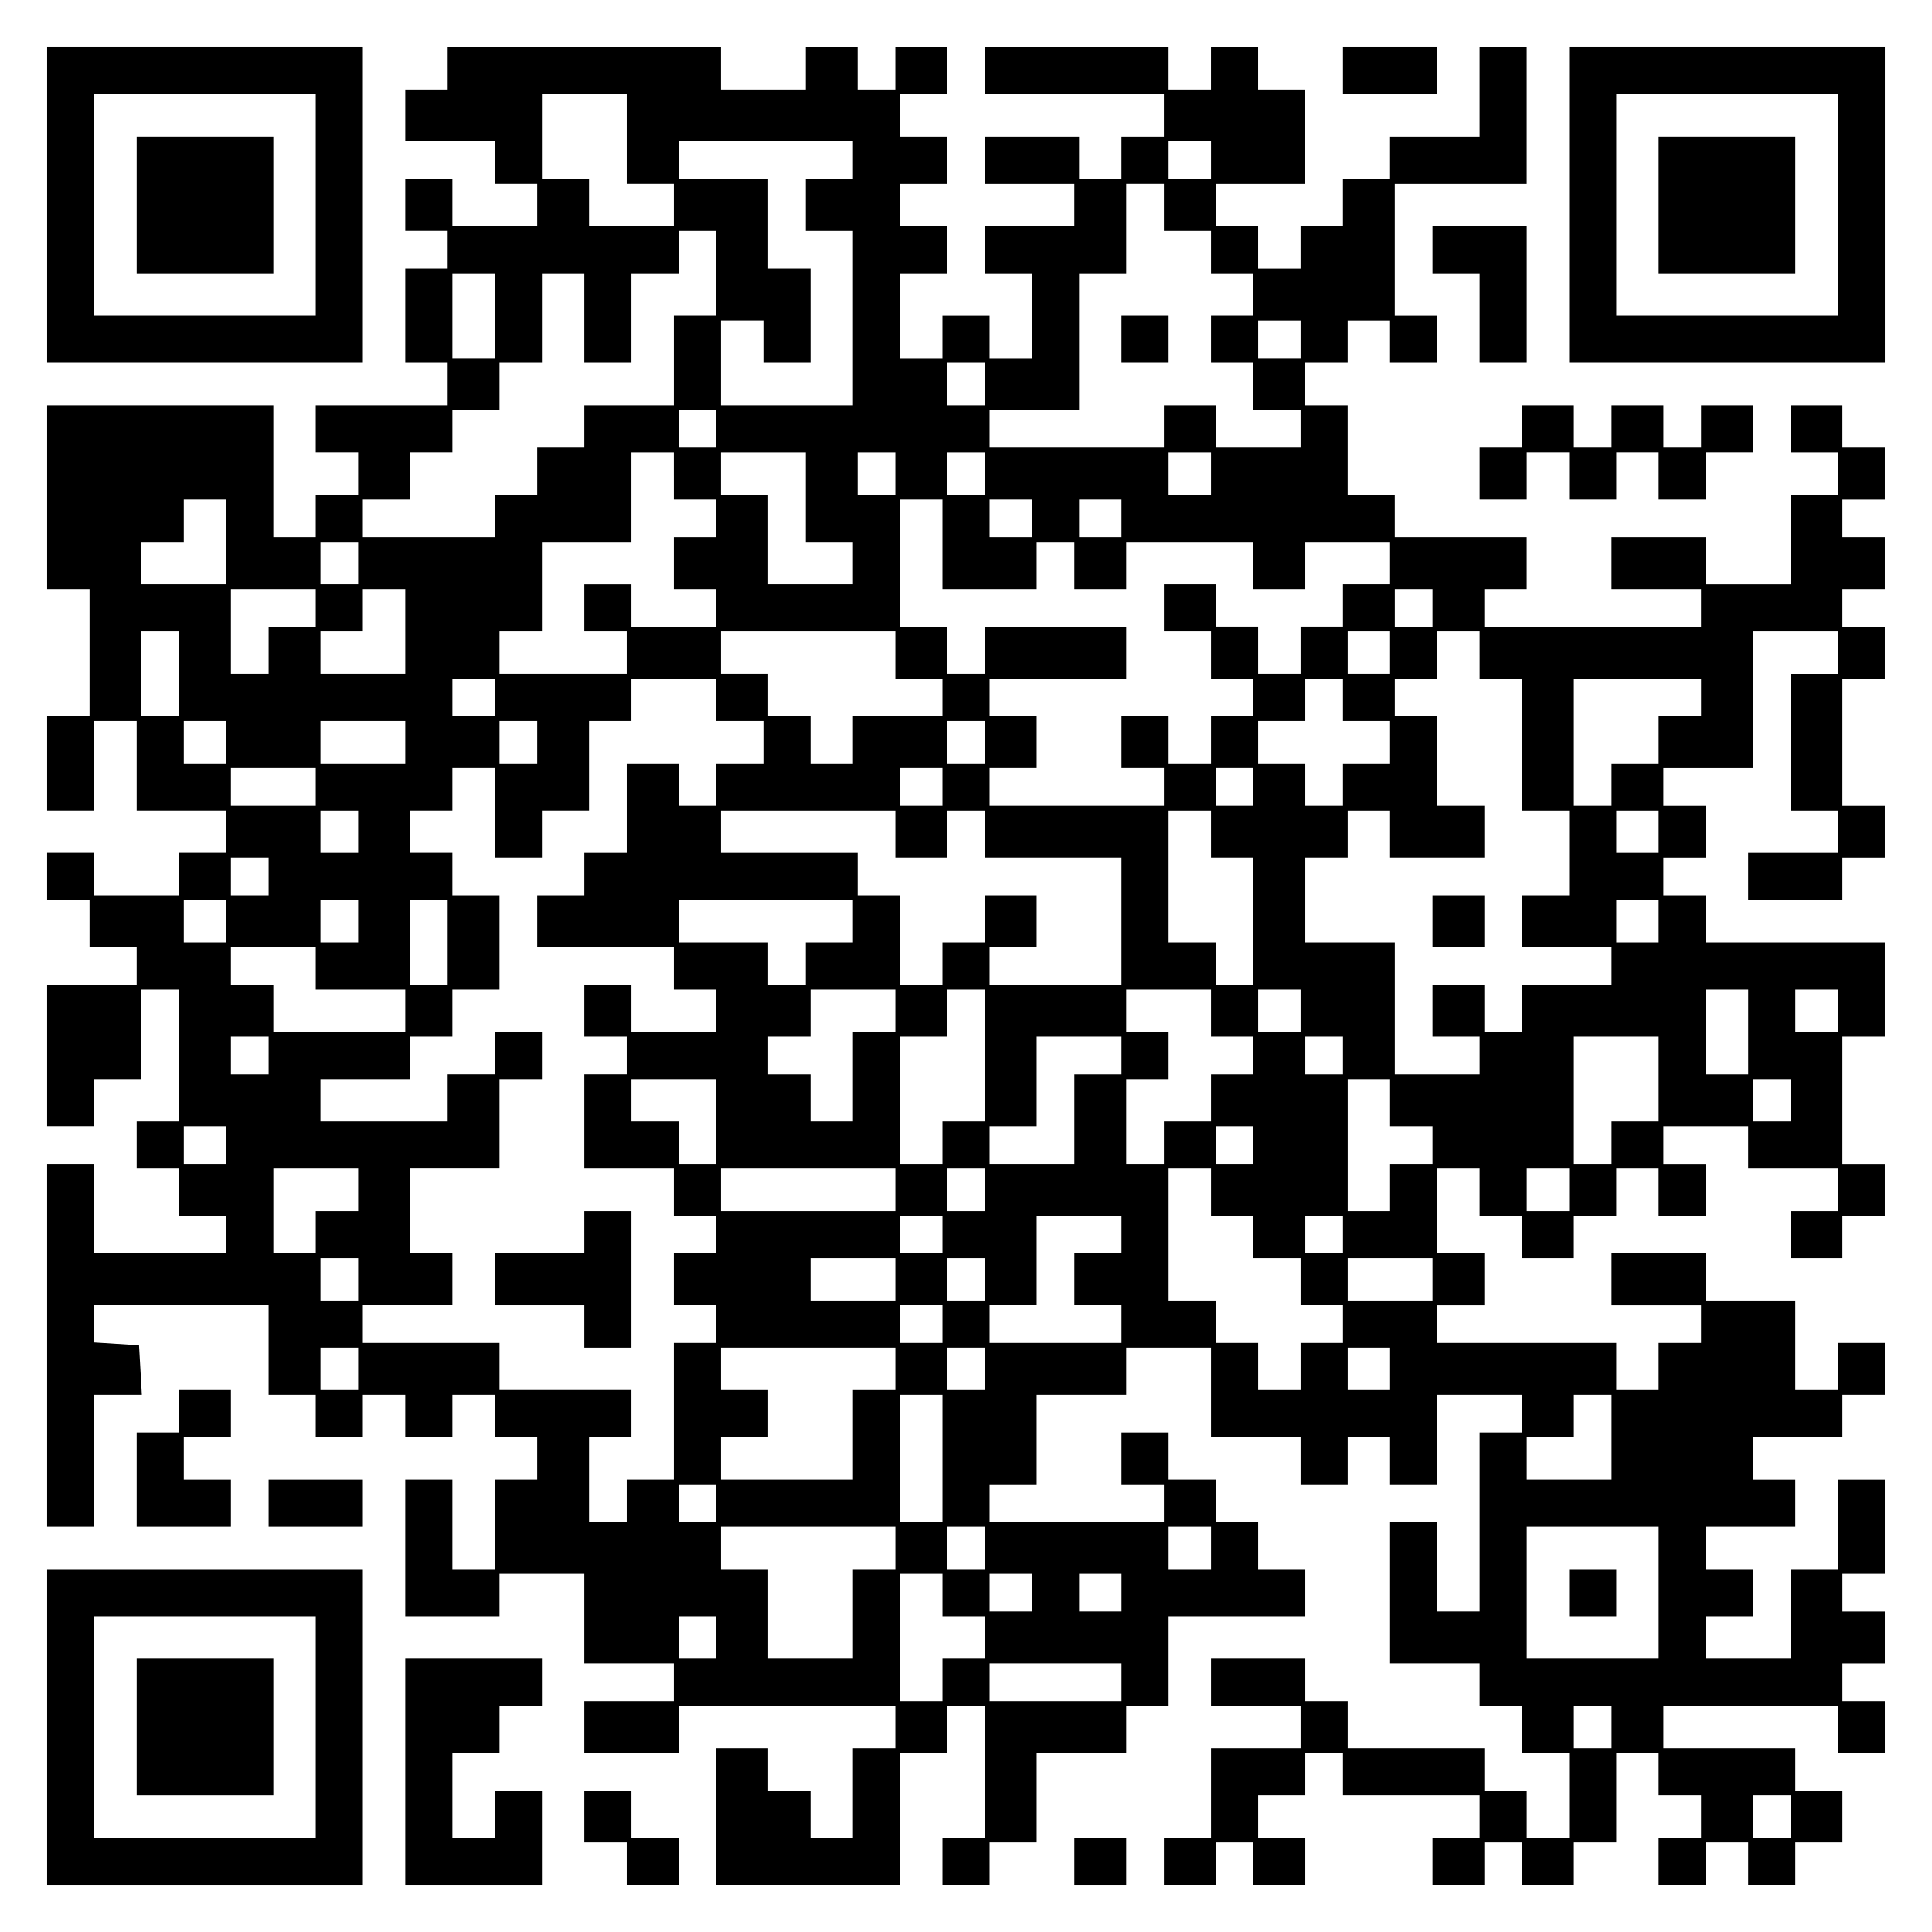 <?xml version="1.0" encoding="UTF-8" standalone="yes"?>
<svg version="1.0" xmlns="http://www.w3.org/2000/svg" width="100mm" height="100mm" viewBox="0 0 410 410" preserveAspectRatio="xMidYMid meet">
  <g transform="translate(0,410) scale(0.1,-0.1)" fill="#000000" stroke="none">
    <path d="M100 3665 l0 -335 335 0 335 0 0 335 0 335 -335 0 -335 0 0 -335z
m570 0 l0 -235 -235 0 -235 0 0 235 0 235 235 0 235 0 0 -235z"/>
    <path d="M290 3665 l0 -145 145 0 145 0 0 145 0 145 -145 0 -145 0 0 -145z"/>
    <path d="M950 3955 l0 -45 -45 0 -45 0 0 -55 0 -55 95 0 95 0 0 -45 0 -45 45
0 45 0 0 -45 0 -45 -90 0 -90 0 0 50 0 50 -50 0 -50 0 0 -55 0 -55 45 0 45 0
0 -40 0 -40 -45 0 -45 0 0 -100 0 -100 45 0 45 0 0 -45 0 -45 -140 0 -140 0 0
-50 0 -50 45 0 45 0 0 -45 0 -45 -45 0 -45 0 0 -45 0 -45 -45 0 -45 0 0 140 0
140 -240 0 -240 0 0 -195 0 -195 45 0 45 0 0 -135 0 -135 -45 0 -45 0 0 -100
0 -100 50 0 50 0 0 95 0 95 45 0 45 0 0 -95 0 -95 95 0 95 0 0 -45 0 -45 -50
0 -50 0 0 -45 0 -45 -90 0 -90 0 0 45 0 45 -50 0 -50 0 0 -50 0 -50 45 0 45 0
0 -50 0 -50 50 0 50 0 0 -40 0 -40 -95 0 -95 0 0 -150 0 -150 50 0 50 0 0 50
0 50 50 0 50 0 0 95 0 95 40 0 40 0 0 -140 0 -140 -45 0 -45 0 0 -50 0 -50 45
0 45 0 0 -50 0 -50 50 0 50 0 0 -40 0 -40 -140 0 -140 0 0 95 0 95 -50 0 -50
0 0 -385 0 -385 50 0 50 0 0 140 0 140 51 0 50 0 -3 53 -3 52 -47 3 -48 3 0
40 0 39 185 0 185 0 0 -95 0 -95 50 0 50 0 0 -45 0 -45 50 0 50 0 0 45 0 45
45 0 45 0 0 -45 0 -45 50 0 50 0 0 45 0 45 45 0 45 0 0 -45 0 -45 45 0 45 0 0
-45 0 -45 -45 0 -45 0 0 -95 0 -95 -45 0 -45 0 0 95 0 95 -50 0 -50 0 0 -145
0 -145 100 0 100 0 0 45 0 45 90 0 90 0 0 -95 0 -95 95 0 95 0 0 -40 0 -40
-95 0 -95 0 0 -55 0 -55 100 0 100 0 0 50 0 50 230 0 230 0 0 -45 0 -45 -45 0
-45 0 0 -95 0 -95 -45 0 -45 0 0 50 0 50 -45 0 -45 0 0 45 0 45 -55 0 -55 0 0
-145 0 -145 195 0 195 0 0 140 0 140 50 0 50 0 0 50 0 50 40 0 40 0 0 -140 0
-140 -45 0 -45 0 0 -50 0 -50 50 0 50 0 0 45 0 45 50 0 50 0 0 95 0 95 95 0
95 0 0 50 0 50 45 0 45 0 0 95 0 95 145 0 145 0 0 50 0 50 -50 0 -50 0 0 50 0
50 -45 0 -45 0 0 45 0 45 -50 0 -50 0 0 50 0 50 -50 0 -50 0 0 -55 0 -55 45 0
45 0 0 -40 0 -40 -185 0 -185 0 0 40 0 40 50 0 50 0 0 95 0 95 95 0 95 0 0 50
0 50 90 0 90 0 0 -95 0 -95 95 0 95 0 0 -50 0 -50 50 0 50 0 0 50 0 50 45 0
45 0 0 -50 0 -50 50 0 50 0 0 95 0 95 90 0 90 0 0 -40 0 -40 -45 0 -45 0 0
-190 0 -190 -45 0 -45 0 0 95 0 95 -50 0 -50 0 0 -150 0 -150 95 0 95 0 0 -45
0 -45 45 0 45 0 0 -50 0 -50 50 0 50 0 0 -90 0 -90 -45 0 -45 0 0 50 0 50 -45
0 -45 0 0 45 0 45 -145 0 -145 0 0 50 0 50 -45 0 -45 0 0 45 0 45 -100 0 -100
0 0 -50 0 -50 95 0 95 0 0 -45 0 -45 -95 0 -95 0 0 -95 0 -95 -50 0 -50 0 0
-50 0 -50 55 0 55 0 0 45 0 45 40 0 40 0 0 -45 0 -45 55 0 55 0 0 50 0 50 -50
0 -50 0 0 45 0 45 50 0 50 0 0 45 0 45 40 0 40 0 0 -45 0 -45 145 0 145 0 0
-45 0 -45 -50 0 -50 0 0 -50 0 -50 55 0 55 0 0 45 0 45 40 0 40 0 0 -45 0 -45
55 0 55 0 0 45 0 45 45 0 45 0 0 95 0 95 45 0 45 0 0 -45 0 -45 45 0 45 0 0
-45 0 -45 -45 0 -45 0 0 -50 0 -50 50 0 50 0 0 45 0 45 45 0 45 0 0 -45 0 -45
50 0 50 0 0 45 0 45 50 0 50 0 0 55 0 55 -50 0 -50 0 0 45 0 45 -140 0 -140 0
0 45 0 45 185 0 185 0 0 -50 0 -50 50 0 50 0 0 55 0 55 -45 0 -45 0 0 40 0 40
45 0 45 0 0 55 0 55 -45 0 -45 0 0 40 0 40 45 0 45 0 0 100 0 100 -50 0 -50 0
0 -95 0 -95 -50 0 -50 0 0 -95 0 -95 -90 0 -90 0 0 45 0 45 50 0 50 0 0 50 0
50 -50 0 -50 0 0 45 0 45 95 0 95 0 0 50 0 50 -45 0 -45 0 0 45 0 45 95 0 95
0 0 45 0 45 45 0 45 0 0 55 0 55 -50 0 -50 0 0 -50 0 -50 -45 0 -45 0 0 95 0
95 -95 0 -95 0 0 50 0 50 -100 0 -100 0 0 -55 0 -55 95 0 95 0 0 -40 0 -40
-45 0 -45 0 0 -50 0 -50 -45 0 -45 0 0 50 0 50 -190 0 -190 0 0 40 0 40 50 0
50 0 0 55 0 55 -50 0 -50 0 0 90 0 90 45 0 45 0 0 -50 0 -50 45 0 45 0 0 -45
0 -45 55 0 55 0 0 45 0 45 45 0 45 0 0 50 0 50 45 0 45 0 0 -50 0 -50 50 0 50
0 0 55 0 55 -45 0 -45 0 0 40 0 40 90 0 90 0 0 -45 0 -45 95 0 95 0 0 -45 0
-45 -50 0 -50 0 0 -50 0 -50 55 0 55 0 0 45 0 45 45 0 45 0 0 55 0 55 -45 0
-45 0 0 135 0 135 45 0 45 0 0 100 0 100 -190 0 -190 0 0 50 0 50 -45 0 -45 0
0 40 0 40 45 0 45 0 0 55 0 55 -45 0 -45 0 0 40 0 40 95 0 95 0 0 145 0 145
90 0 90 0 0 -45 0 -45 -50 0 -50 0 0 -145 0 -145 50 0 50 0 0 -45 0 -45 -95 0
-95 0 0 -50 0 -50 100 0 100 0 0 45 0 45 45 0 45 0 0 55 0 55 -45 0 -45 0 0
135 0 135 45 0 45 0 0 55 0 55 -45 0 -45 0 0 40 0 40 45 0 45 0 0 55 0 55 -45
0 -45 0 0 40 0 40 45 0 45 0 0 55 0 55 -45 0 -45 0 0 45 0 45 -55 0 -55 0 0
-50 0 -50 50 0 50 0 0 -45 0 -45 -50 0 -50 0 0 -95 0 -95 -90 0 -90 0 0 50 0
50 -100 0 -100 0 0 -55 0 -55 95 0 95 0 0 -40 0 -40 -230 0 -230 0 0 40 0 40
45 0 45 0 0 55 0 55 -140 0 -140 0 0 45 0 45 -50 0 -50 0 0 95 0 95 -45 0 -45
0 0 45 0 45 45 0 45 0 0 45 0 45 45 0 45 0 0 -45 0 -45 50 0 50 0 0 50 0 50
-45 0 -45 0 0 140 0 140 140 0 140 0 0 145 0 145 -50 0 -50 0 0 -95 0 -95 -95
0 -95 0 0 -45 0 -45 -50 0 -50 0 0 -50 0 -50 -45 0 -45 0 0 -45 0 -45 -45 0
-45 0 0 45 0 45 -45 0 -45 0 0 45 0 45 95 0 95 0 0 100 0 100 -50 0 -50 0 0
45 0 45 -50 0 -50 0 0 -45 0 -45 -45 0 -45 0 0 45 0 45 -195 0 -195 0 0 -50 0
-50 190 0 190 0 0 -45 0 -45 -45 0 -45 0 0 -45 0 -45 -45 0 -45 0 0 45 0 45
-100 0 -100 0 0 -50 0 -50 95 0 95 0 0 -45 0 -45 -95 0 -95 0 0 -50 0 -50 50
0 50 0 0 -90 0 -90 -45 0 -45 0 0 45 0 45 -50 0 -50 0 0 -45 0 -45 -45 0 -45
0 0 90 0 90 50 0 50 0 0 50 0 50 -50 0 -50 0 0 45 0 45 50 0 50 0 0 50 0 50
-50 0 -50 0 0 45 0 45 50 0 50 0 0 50 0 50 -55 0 -55 0 0 -45 0 -45 -40 0 -40
0 0 45 0 45 -55 0 -55 0 0 -45 0 -45 -90 0 -90 0 0 45 0 45 -290 0 -290 0 0
-45z m380 -150 l0 -95 50 0 50 0 0 -45 0 -45 -90 0 -90 0 0 50 0 50 -50 0 -50
0 0 90 0 90 90 0 90 0 0 -95z m480 -45 l0 -40 -50 0 -50 0 0 -55 0 -55 50 0
50 0 0 -185 0 -185 -140 0 -140 0 0 90 0 90 45 0 45 0 0 -45 0 -45 50 0 50 0
0 100 0 100 -45 0 -45 0 0 95 0 95 -95 0 -95 0 0 40 0 40 185 0 185 0 0 -40z
m760 0 l0 -40 -45 0 -45 0 0 40 0 40 45 0 45 0 0 -40z m-100 -100 l0 -50 50 0
50 0 0 -45 0 -45 45 0 45 0 0 -45 0 -45 -45 0 -45 0 0 -50 0 -50 45 0 45 0 0
-50 0 -50 50 0 50 0 0 -40 0 -40 -90 0 -90 0 0 45 0 45 -55 0 -55 0 0 -45 0
-45 -185 0 -185 0 0 40 0 40 95 0 95 0 0 145 0 145 50 0 50 0 0 95 0 95 40 0
40 0 0 -50z m-950 -140 l0 -90 -45 0 -45 0 0 -95 0 -95 -95 0 -95 0 0 -45 0
-45 -50 0 -50 0 0 -50 0 -50 -45 0 -45 0 0 -45 0 -45 -140 0 -140 0 0 40 0 40
50 0 50 0 0 50 0 50 45 0 45 0 0 45 0 45 50 0 50 0 0 50 0 50 45 0 45 0 0 95
0 95 45 0 45 0 0 -95 0 -95 50 0 50 0 0 95 0 95 50 0 50 0 0 45 0 45 40 0 40
0 0 -90z m-470 -90 l0 -90 -45 0 -45 0 0 90 0 90 45 0 45 0 0 -90z m1710 -50
l0 -40 -45 0 -45 0 0 40 0 40 45 0 45 0 0 -40z m-670 -95 l0 -45 -40 0 -40 0
0 45 0 45 40 0 40 0 0 -45z m-570 -95 l0 -40 -40 0 -40 0 0 40 0 40 40 0 40 0
0 -40z m-90 -100 l0 -50 45 0 45 0 0 -40 0 -40 -45 0 -45 0 0 -55 0 -55 45 0
45 0 0 -40 0 -40 -90 0 -90 0 0 45 0 45 -50 0 -50 0 0 -50 0 -50 45 0 45 0 0
-45 0 -45 -135 0 -135 0 0 45 0 45 45 0 45 0 0 95 0 95 95 0 95 0 0 95 0 95
45 0 45 0 0 -50z m280 -45 l0 -95 50 0 50 0 0 -45 0 -45 -90 0 -90 0 0 95 0
95 -50 0 -50 0 0 45 0 45 90 0 90 0 0 -95z m190 50 l0 -45 -40 0 -40 0 0 45 0
45 40 0 40 0 0 -45z m190 0 l0 -45 -40 0 -40 0 0 45 0 45 40 0 40 0 0 -45z
m480 0 l0 -45 -45 0 -45 0 0 45 0 45 45 0 45 0 0 -45z m-2090 -145 l0 -90 -90
0 -90 0 0 45 0 45 45 0 45 0 0 45 0 45 45 0 45 0 0 -90z m1520 -5 l0 -95 100
0 100 0 0 50 0 50 40 0 40 0 0 -50 0 -50 55 0 55 0 0 50 0 50 135 0 135 0 0
-50 0 -50 55 0 55 0 0 50 0 50 90 0 90 0 0 -45 0 -45 -50 0 -50 0 0 -45 0 -45
-45 0 -45 0 0 -50 0 -50 -45 0 -45 0 0 50 0 50 -45 0 -45 0 0 45 0 45 -55 0
-55 0 0 -50 0 -50 50 0 50 0 0 -50 0 -50 45 0 45 0 0 -40 0 -40 -45 0 -45 0 0
-50 0 -50 -45 0 -45 0 0 50 0 50 -50 0 -50 0 0 -55 0 -55 45 0 45 0 0 -40 0
-40 -185 0 -185 0 0 40 0 40 50 0 50 0 0 55 0 55 -50 0 -50 0 0 40 0 40 145 0
145 0 0 55 0 55 -150 0 -150 0 0 -50 0 -50 -40 0 -40 0 0 50 0 50 -50 0 -50 0
0 135 0 135 45 0 45 0 0 -95z m190 55 l0 -40 -45 0 -45 0 0 40 0 40 45 0 45 0
0 -40z m190 0 l0 -40 -45 0 -45 0 0 40 0 40 45 0 45 0 0 -40z m-1620 -95 l0
-45 -40 0 -40 0 0 45 0 45 40 0 40 0 0 -45z m-90 -95 l0 -40 -50 0 -50 0 0
-50 0 -50 -40 0 -40 0 0 90 0 90 90 0 90 0 0 -40z m190 -50 l0 -90 -90 0 -90
0 0 45 0 45 45 0 45 0 0 45 0 45 45 0 45 0 0 -90z m2180 50 l0 -40 -40 0 -40
0 0 40 0 40 40 0 40 0 0 -40z m-2660 -140 l0 -90 -40 0 -40 0 0 90 0 90 40 0
40 0 0 -90z m1520 40 l0 -50 50 0 50 0 0 -40 0 -40 -95 0 -95 0 0 -50 0 -50
-45 0 -45 0 0 50 0 50 -45 0 -45 0 0 45 0 45 -50 0 -50 0 0 45 0 45 185 0 185
0 0 -50z m1050 5 l0 -45 -45 0 -45 0 0 45 0 45 45 0 45 0 0 -45z m190 -5 l0
-50 45 0 45 0 0 -140 0 -140 50 0 50 0 0 -90 0 -90 -50 0 -50 0 0 -55 0 -55
95 0 95 0 0 -40 0 -40 -95 0 -95 0 0 -50 0 -50 -40 0 -40 0 0 50 0 50 -55 0
-55 0 0 -55 0 -55 50 0 50 0 0 -40 0 -40 -90 0 -90 0 0 140 0 140 -95 0 -95 0
0 90 0 90 45 0 45 0 0 50 0 50 45 0 45 0 0 -50 0 -50 100 0 100 0 0 55 0 55
-50 0 -50 0 0 95 0 95 -45 0 -45 0 0 40 0 40 45 0 45 0 0 50 0 50 45 0 45 0 0
-50z m-2090 -90 l0 -40 -45 0 -45 0 0 40 0 40 45 0 45 0 0 -40z m470 -5 l0
-45 50 0 50 0 0 -45 0 -45 -50 0 -50 0 0 -45 0 -45 -40 0 -40 0 0 45 0 45 -55
0 -55 0 0 -95 0 -95 -45 0 -45 0 0 -45 0 -45 -50 0 -50 0 0 -55 0 -55 145 0
145 0 0 -45 0 -45 45 0 45 0 0 -45 0 -45 -90 0 -90 0 0 50 0 50 -50 0 -50 0 0
-55 0 -55 45 0 45 0 0 -40 0 -40 -45 0 -45 0 0 -100 0 -100 95 0 95 0 0 -50 0
-50 45 0 45 0 0 -40 0 -40 -45 0 -45 0 0 -55 0 -55 45 0 45 0 0 -40 0 -40 -45
0 -45 0 0 -145 0 -145 -50 0 -50 0 0 -45 0 -45 -40 0 -40 0 0 90 0 90 45 0 45
0 0 50 0 50 -140 0 -140 0 0 50 0 50 -145 0 -145 0 0 40 0 40 95 0 95 0 0 55
0 55 -45 0 -45 0 0 90 0 90 95 0 95 0 0 95 0 95 45 0 45 0 0 50 0 50 -50 0
-50 0 0 -45 0 -45 -50 0 -50 0 0 -50 0 -50 -135 0 -135 0 0 45 0 45 95 0 95 0
0 45 0 45 45 0 45 0 0 50 0 50 50 0 50 0 0 100 0 100 -50 0 -50 0 0 45 0 45
-45 0 -45 0 0 45 0 45 45 0 45 0 0 45 0 45 45 0 45 0 0 -95 0 -95 50 0 50 0 0
50 0 50 50 0 50 0 0 95 0 95 45 0 45 0 0 45 0 45 90 0 90 0 0 -45z m1330 0 l0
-45 50 0 50 0 0 -45 0 -45 -50 0 -50 0 0 -45 0 -45 -40 0 -40 0 0 45 0 45 -50
0 -50 0 0 45 0 45 50 0 50 0 0 45 0 45 40 0 40 0 0 -45z m760 5 l0 -40 -45 0
-45 0 0 -50 0 -50 -50 0 -50 0 0 -45 0 -45 -40 0 -40 0 0 135 0 135 135 0 135
0 0 -40z m-3130 -95 l0 -45 -45 0 -45 0 0 45 0 45 45 0 45 0 0 -45z m380 0 l0
-45 -90 0 -90 0 0 45 0 45 90 0 90 0 0 -45z m280 0 l0 -45 -40 0 -40 0 0 45 0
45 40 0 40 0 0 -45z m950 0 l0 -45 -40 0 -40 0 0 45 0 45 40 0 40 0 0 -45z
m-1420 -95 l0 -40 -90 0 -90 0 0 40 0 40 90 0 90 0 0 -40z m1330 0 l0 -40 -45
0 -45 0 0 40 0 40 45 0 45 0 0 -40z m660 0 l0 -40 -40 0 -40 0 0 40 0 40 40 0
40 0 0 -40z m-1900 -95 l0 -45 -40 0 -40 0 0 45 0 45 40 0 40 0 0 -45z m1140
-5 l0 -50 55 0 55 0 0 50 0 50 40 0 40 0 0 -50 0 -50 145 0 145 0 0 -135 0
-135 -140 0 -140 0 0 40 0 40 50 0 50 0 0 55 0 55 -55 0 -55 0 0 -50 0 -50
-45 0 -45 0 0 -45 0 -45 -45 0 -45 0 0 95 0 95 -45 0 -45 0 0 45 0 45 -145 0
-145 0 0 45 0 45 185 0 185 0 0 -50z m670 0 l0 -50 45 0 45 0 0 -135 0 -135
-40 0 -40 0 0 45 0 45 -50 0 -50 0 0 140 0 140 45 0 45 0 0 -50z m950 5 l0
-45 -45 0 -45 0 0 45 0 45 45 0 45 0 0 -45z m-2950 -95 l0 -40 -40 0 -40 0 0
40 0 40 40 0 40 0 0 -40z m-90 -95 l0 -45 -45 0 -45 0 0 45 0 45 45 0 45 0 0
-45z m280 0 l0 -45 -40 0 -40 0 0 45 0 45 40 0 40 0 0 -45z m190 -45 l0 -90
-40 0 -40 0 0 90 0 90 40 0 40 0 0 -90z m860 45 l0 -45 -50 0 -50 0 0 -45 0
-45 -40 0 -40 0 0 45 0 45 -95 0 -95 0 0 45 0 45 185 0 185 0 0 -45z m1710 0
l0 -45 -45 0 -45 0 0 45 0 45 45 0 45 0 0 -45z m-2850 -100 l0 -45 95 0 95 0
0 -45 0 -45 -140 0 -140 0 0 50 0 50 -45 0 -45 0 0 40 0 40 90 0 90 0 0 -45z
m1230 -90 l0 -45 -45 0 -45 0 0 -95 0 -95 -45 0 -45 0 0 50 0 50 -45 0 -45 0
0 40 0 40 45 0 45 0 0 50 0 50 90 0 90 0 0 -45z m190 -95 l0 -140 -45 0 -45 0
0 -45 0 -45 -45 0 -45 0 0 135 0 135 50 0 50 0 0 50 0 50 40 0 40 0 0 -140z
m480 90 l0 -50 45 0 45 0 0 -40 0 -40 -45 0 -45 0 0 -50 0 -50 -50 0 -50 0 0
-45 0 -45 -40 0 -40 0 0 90 0 90 45 0 45 0 0 50 0 50 -45 0 -45 0 0 45 0 45
90 0 90 0 0 -50z m190 5 l0 -45 -45 0 -45 0 0 45 0 45 45 0 45 0 0 -45z m950
-45 l0 -90 -45 0 -45 0 0 90 0 90 45 0 45 0 0 -90z m190 45 l0 -45 -45 0 -45
0 0 45 0 45 45 0 45 0 0 -45z m-3330 -95 l0 -40 -40 0 -40 0 0 40 0 40 40 0
40 0 0 -40z m1810 0 l0 -40 -50 0 -50 0 0 -95 0 -95 -90 0 -90 0 0 40 0 40 50
0 50 0 0 95 0 95 90 0 90 0 0 -40z m470 0 l0 -40 -40 0 -40 0 0 40 0 40 40 0
40 0 0 -40z m670 -50 l0 -90 -50 0 -50 0 0 -45 0 -45 -40 0 -40 0 0 135 0 135
90 0 90 0 0 -90z m-2000 -90 l0 -90 -40 0 -40 0 0 45 0 45 -50 0 -50 0 0 45 0
45 90 0 90 0 0 -90z m1430 40 l0 -50 45 0 45 0 0 -40 0 -40 -45 0 -45 0 0 -50
0 -50 -45 0 -45 0 0 140 0 140 45 0 45 0 0 -50z m850 5 l0 -45 -40 0 -40 0 0
45 0 45 40 0 40 0 0 -45z m-3320 -95 l0 -40 -45 0 -45 0 0 40 0 40 45 0 45 0
0 -40z m2180 0 l0 -40 -40 0 -40 0 0 40 0 40 40 0 40 0 0 -40z m-1900 -95 l0
-45 -45 0 -45 0 0 -45 0 -45 -45 0 -45 0 0 90 0 90 90 0 90 0 0 -45z m1140 0
l0 -45 -185 0 -185 0 0 45 0 45 185 0 185 0 0 -45z m190 0 l0 -45 -40 0 -40 0
0 45 0 45 40 0 40 0 0 -45z m480 -5 l0 -50 45 0 45 0 0 -45 0 -45 50 0 50 0 0
-50 0 -50 45 0 45 0 0 -40 0 -40 -45 0 -45 0 0 -50 0 -50 -45 0 -45 0 0 50 0
50 -45 0 -45 0 0 45 0 45 -50 0 -50 0 0 140 0 140 45 0 45 0 0 -50z m760 5 l0
-45 -45 0 -45 0 0 45 0 45 45 0 45 0 0 -45z m-1330 -95 l0 -40 -45 0 -45 0 0
40 0 40 45 0 45 0 0 -40z m380 0 l0 -40 -50 0 -50 0 0 -55 0 -55 50 0 50 0 0
-40 0 -40 -140 0 -140 0 0 40 0 40 50 0 50 0 0 95 0 95 90 0 90 0 0 -40z m470
0 l0 -40 -40 0 -40 0 0 40 0 40 40 0 40 0 0 -40z m-2090 -95 l0 -45 -40 0 -40
0 0 45 0 45 40 0 40 0 0 -45z m1140 0 l0 -45 -90 0 -90 0 0 45 0 45 90 0 90 0
0 -45z m190 0 l0 -45 -40 0 -40 0 0 45 0 45 40 0 40 0 0 -45z m950 0 l0 -45
-90 0 -90 0 0 45 0 45 90 0 90 0 0 -45z m-1040 -95 l0 -40 -45 0 -45 0 0 40 0
40 45 0 45 0 0 -40z m-1240 -95 l0 -45 -40 0 -40 0 0 45 0 45 40 0 40 0 0 -45z
m1140 0 l0 -45 -45 0 -45 0 0 -95 0 -95 -140 0 -140 0 0 45 0 45 50 0 50 0 0
50 0 50 -50 0 -50 0 0 45 0 45 185 0 185 0 0 -45z m190 0 l0 -45 -40 0 -40 0
0 45 0 45 40 0 40 0 0 -45z m860 0 l0 -45 -45 0 -45 0 0 45 0 45 45 0 45 0 0
-45z m-950 -190 l0 -135 -45 0 -45 0 0 135 0 135 45 0 45 0 0 -135z m1420 45
l0 -90 -90 0 -90 0 0 45 0 45 50 0 50 0 0 45 0 45 40 0 40 0 0 -90z m-1900
-140 l0 -40 -40 0 -40 0 0 40 0 40 40 0 40 0 0 -40z m380 -95 l0 -45 -45 0
-45 0 0 -95 0 -95 -90 0 -90 0 0 95 0 95 -50 0 -50 0 0 45 0 45 185 0 185 0 0
-45z m190 0 l0 -45 -40 0 -40 0 0 45 0 45 40 0 40 0 0 -45z m480 0 l0 -45 -45
0 -45 0 0 45 0 45 45 0 45 0 0 -45z m950 -95 l0 -140 -140 0 -140 0 0 140 0
140 140 0 140 0 0 -140z m-1520 -5 l0 -45 45 0 45 0 0 -45 0 -45 -45 0 -45 0
0 -45 0 -45 -45 0 -45 0 0 135 0 135 45 0 45 0 0 -45z m190 5 l0 -40 -45 0
-45 0 0 40 0 40 45 0 45 0 0 -40z m190 0 l0 -40 -45 0 -45 0 0 40 0 40 45 0
45 0 0 -40z m-860 -95 l0 -45 -40 0 -40 0 0 45 0 45 40 0 40 0 0 -45z m860
-95 l0 -40 -140 0 -140 0 0 40 0 40 140 0 140 0 0 -40z m1040 -95 l0 -45 -40
0 -40 0 0 45 0 45 40 0 40 0 0 -45z m380 -190 l0 -45 -40 0 -40 0 0 45 0 45
40 0 40 0 0 -45z"/>
    <path d="M2380 3380 l0 -50 50 0 50 0 0 50 0 50 -50 0 -50 0 0 -50z"/>
    <path d="M3040 2145 l0 -55 55 0 55 0 0 55 0 55 -55 0 -55 0 0 -55z"/>
    <path d="M1240 1485 l0 -45 -95 0 -95 0 0 -55 0 -55 95 0 95 0 0 -45 0 -45 50
0 50 0 0 145 0 145 -50 0 -50 0 0 -45z"/>
    <path d="M3330 720 l0 -50 50 0 50 0 0 50 0 50 -50 0 -50 0 0 -50z"/>
    <path d="M2850 3950 l0 -50 100 0 100 0 0 50 0 50 -100 0 -100 0 0 -50z"/>
    <path d="M3330 3665 l0 -335 335 0 335 0 0 335 0 335 -335 0 -335 0 0 -335z
m570 0 l0 -235 -235 0 -235 0 0 235 0 235 235 0 235 0 0 -235z"/>
    <path d="M3520 3665 l0 -145 145 0 145 0 0 145 0 145 -145 0 -145 0 0 -145z"/>
    <path d="M3040 3570 l0 -50 50 0 50 0 0 -95 0 -95 50 0 50 0 0 145 0 145 -100
0 -100 0 0 -50z"/>
    <path d="M3230 3195 l0 -45 -45 0 -45 0 0 -55 0 -55 50 0 50 0 0 50 0 50 45 0
45 0 0 -50 0 -50 50 0 50 0 0 50 0 50 45 0 45 0 0 -50 0 -50 50 0 50 0 0 50 0
50 50 0 50 0 0 50 0 50 -55 0 -55 0 0 -45 0 -45 -40 0 -40 0 0 45 0 45 -55 0
-55 0 0 -45 0 -45 -40 0 -40 0 0 45 0 45 -55 0 -55 0 0 -45z"/>
    <path d="M380 1105 l0 -45 -45 0 -45 0 0 -100 0 -100 100 0 100 0 0 50 0 50
-50 0 -50 0 0 45 0 45 50 0 50 0 0 50 0 50 -55 0 -55 0 0 -45z"/>
    <path d="M570 910 l0 -50 100 0 100 0 0 50 0 50 -100 0 -100 0 0 -50z"/>
    <path d="M100 435 l0 -335 335 0 335 0 0 335 0 335 -335 0 -335 0 0 -335z
m570 0 l0 -235 -235 0 -235 0 0 235 0 235 235 0 235 0 0 -235z"/>
    <path d="M290 435 l0 -145 145 0 145 0 0 145 0 145 -145 0 -145 0 0 -145z"/>
    <path d="M860 340 l0 -240 145 0 145 0 0 100 0 100 -50 0 -50 0 0 -50 0 -50
-45 0 -45 0 0 90 0 90 50 0 50 0 0 50 0 50 45 0 45 0 0 50 0 50 -145 0 -145 0
0 -240z"/>
    <path d="M1240 245 l0 -55 45 0 45 0 0 -45 0 -45 55 0 55 0 0 50 0 50 -50 0
-50 0 0 50 0 50 -50 0 -50 0 0 -55z"/>
    <path d="M2280 150 l0 -50 55 0 55 0 0 50 0 50 -55 0 -55 0 0 -50z"/>
  </g>
</svg>